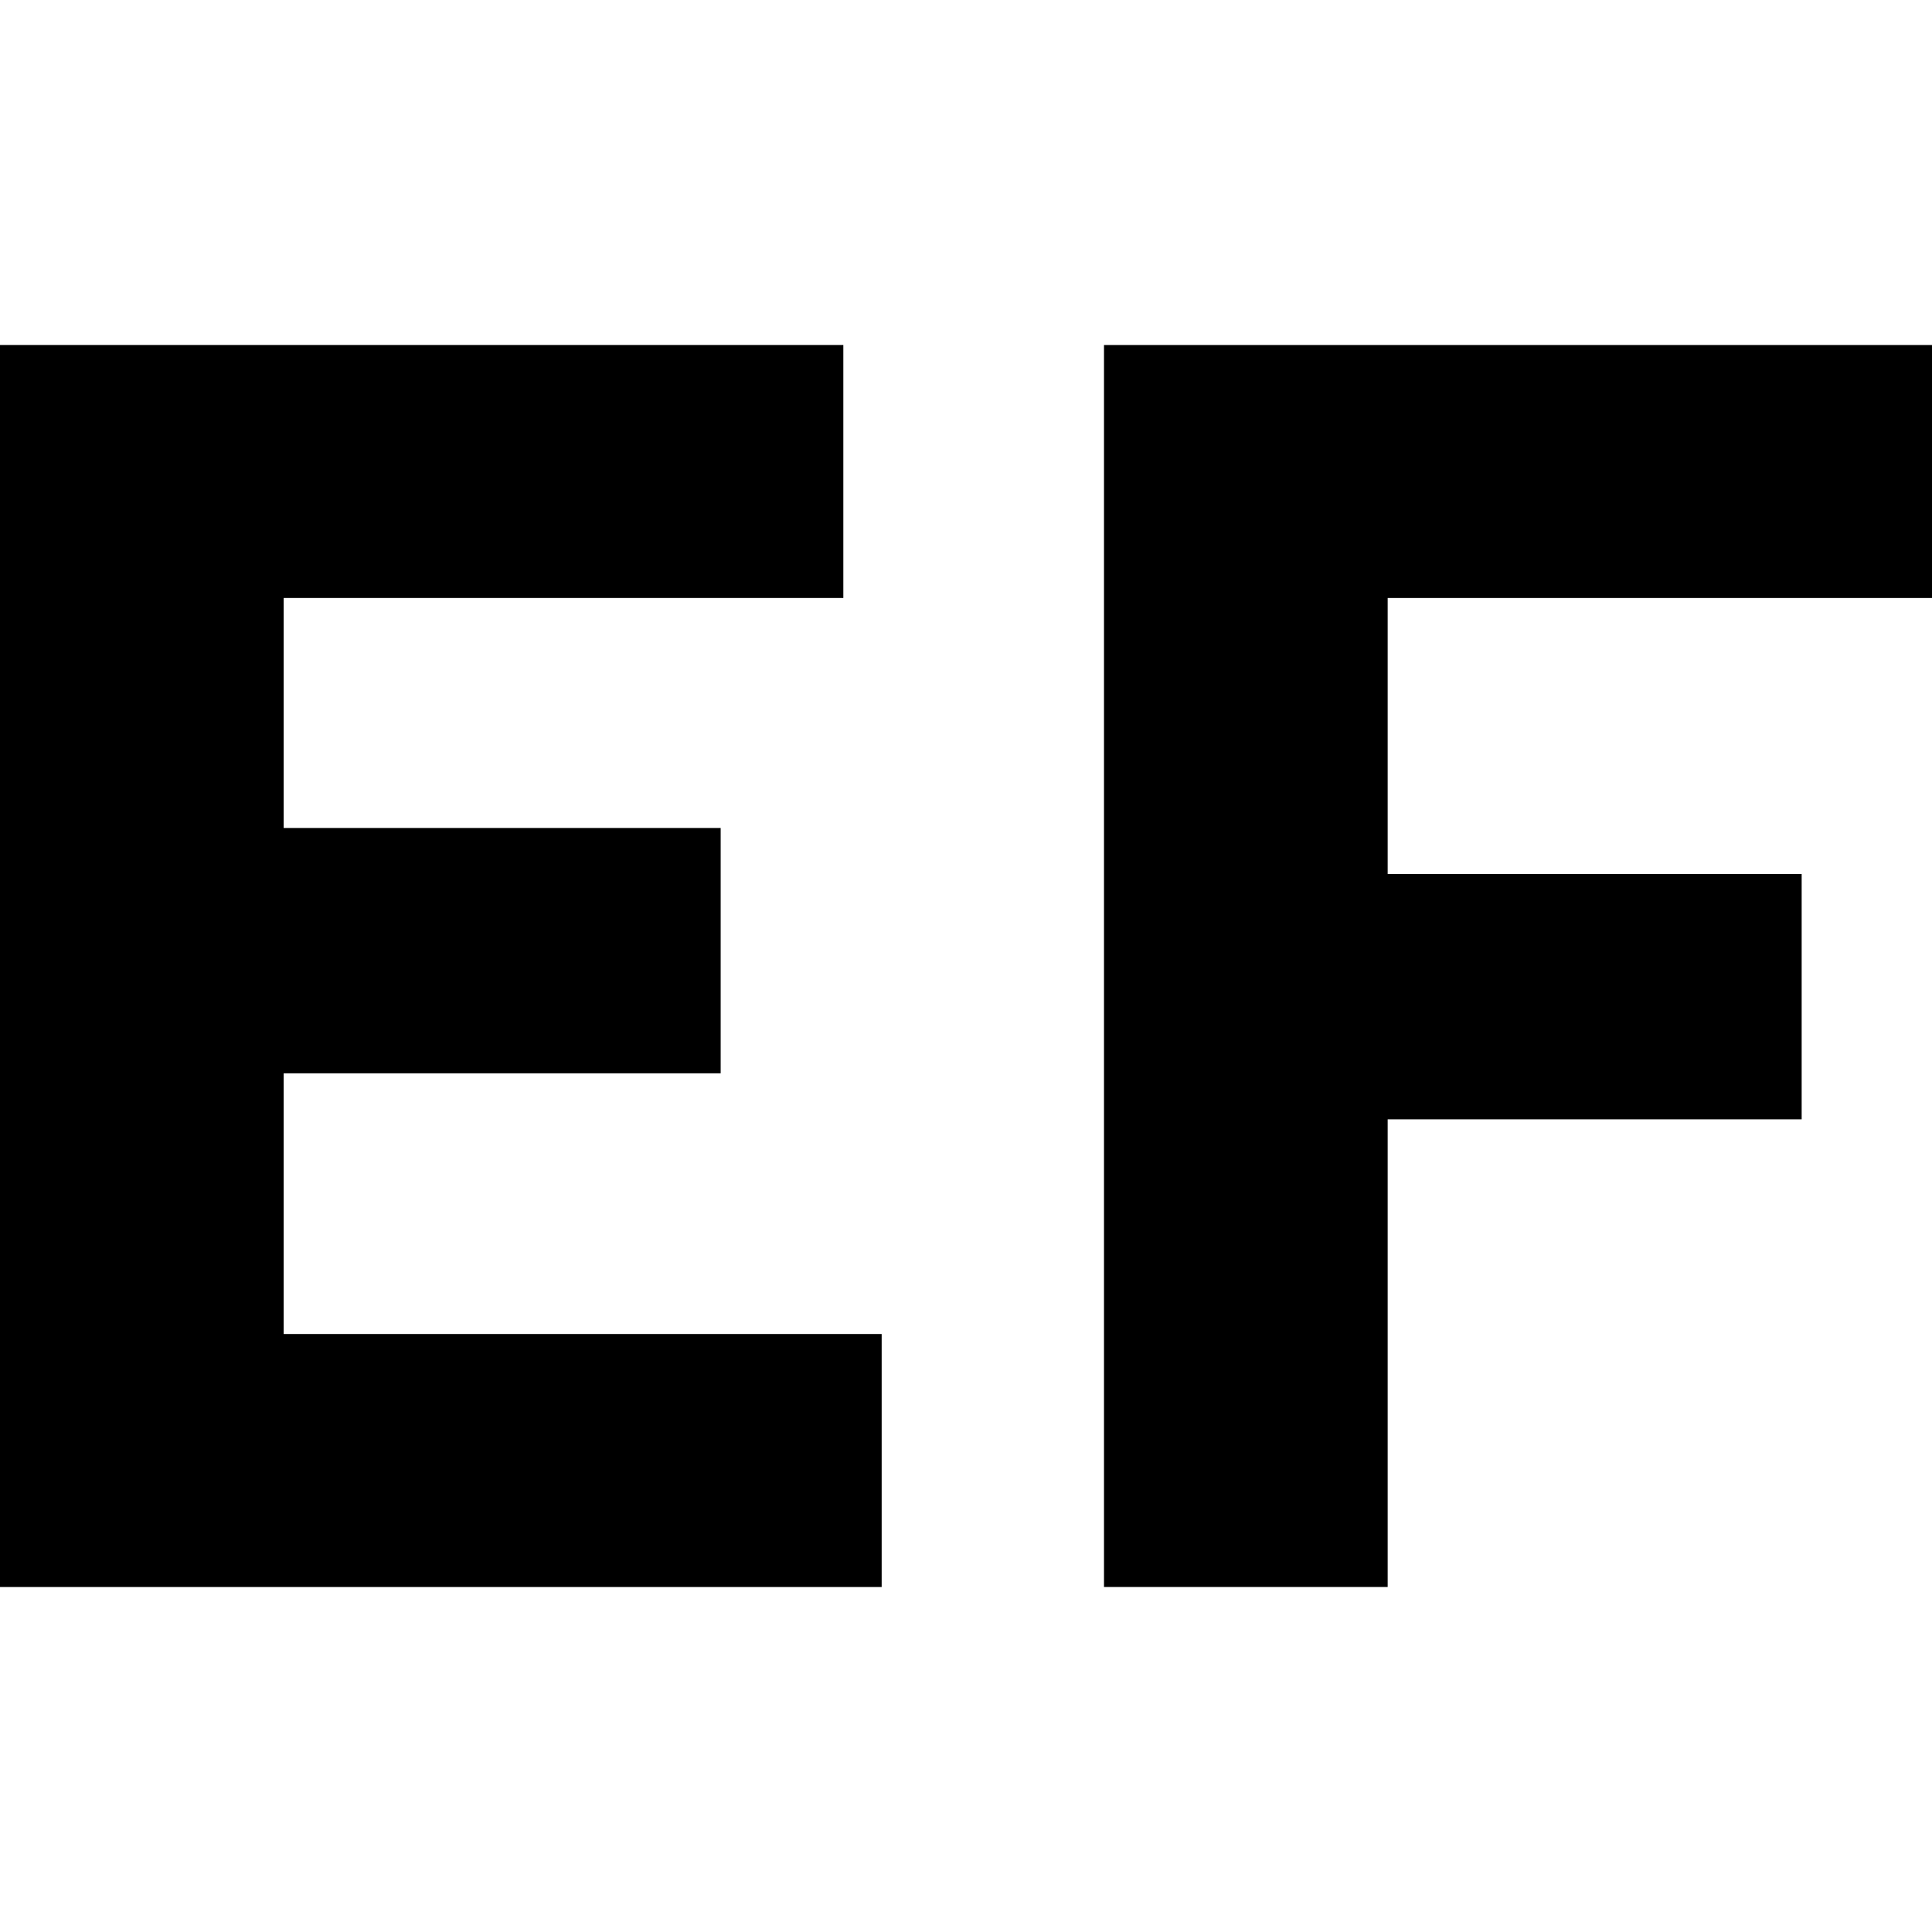 <?xml version="1.0" standalone="no"?>
<!DOCTYPE svg PUBLIC "-//W3C//DTD SVG 20010904//EN"
 "http://www.w3.org/TR/2001/REC-SVG-20010904/DTD/svg10.dtd">
<svg version="1.0" xmlns="http://www.w3.org/2000/svg"
 width="252pt" height="252pt" viewBox="0 0 252 252"
 preserveAspectRatio="xMidYMid meet">
<g transform="translate(0,252) scale(0.1,-0.1)"
fill="#000000" stroke="none">
<path d="M0 1260 l0 -810 575 0 575 0 0 165 0 165 -390 0 -390 0 0 170 0 170
285 0 285 0 0 160 0 160 -285 0 -285 0 0 150 0 150 365 0 365 0 0 165 0 165
-550 0 -550 0 0 -810z"/>
<path d="M1440 1260 l0 -810 185 0 185 0 0 305 0 305 270 0 270 0 0 160 0 160
-270 0 -270 0 0 180 0 180 355 0 355 0 0 165 0 165 -540 0 -540 0 0 -810z"/>
</g>
</svg>
